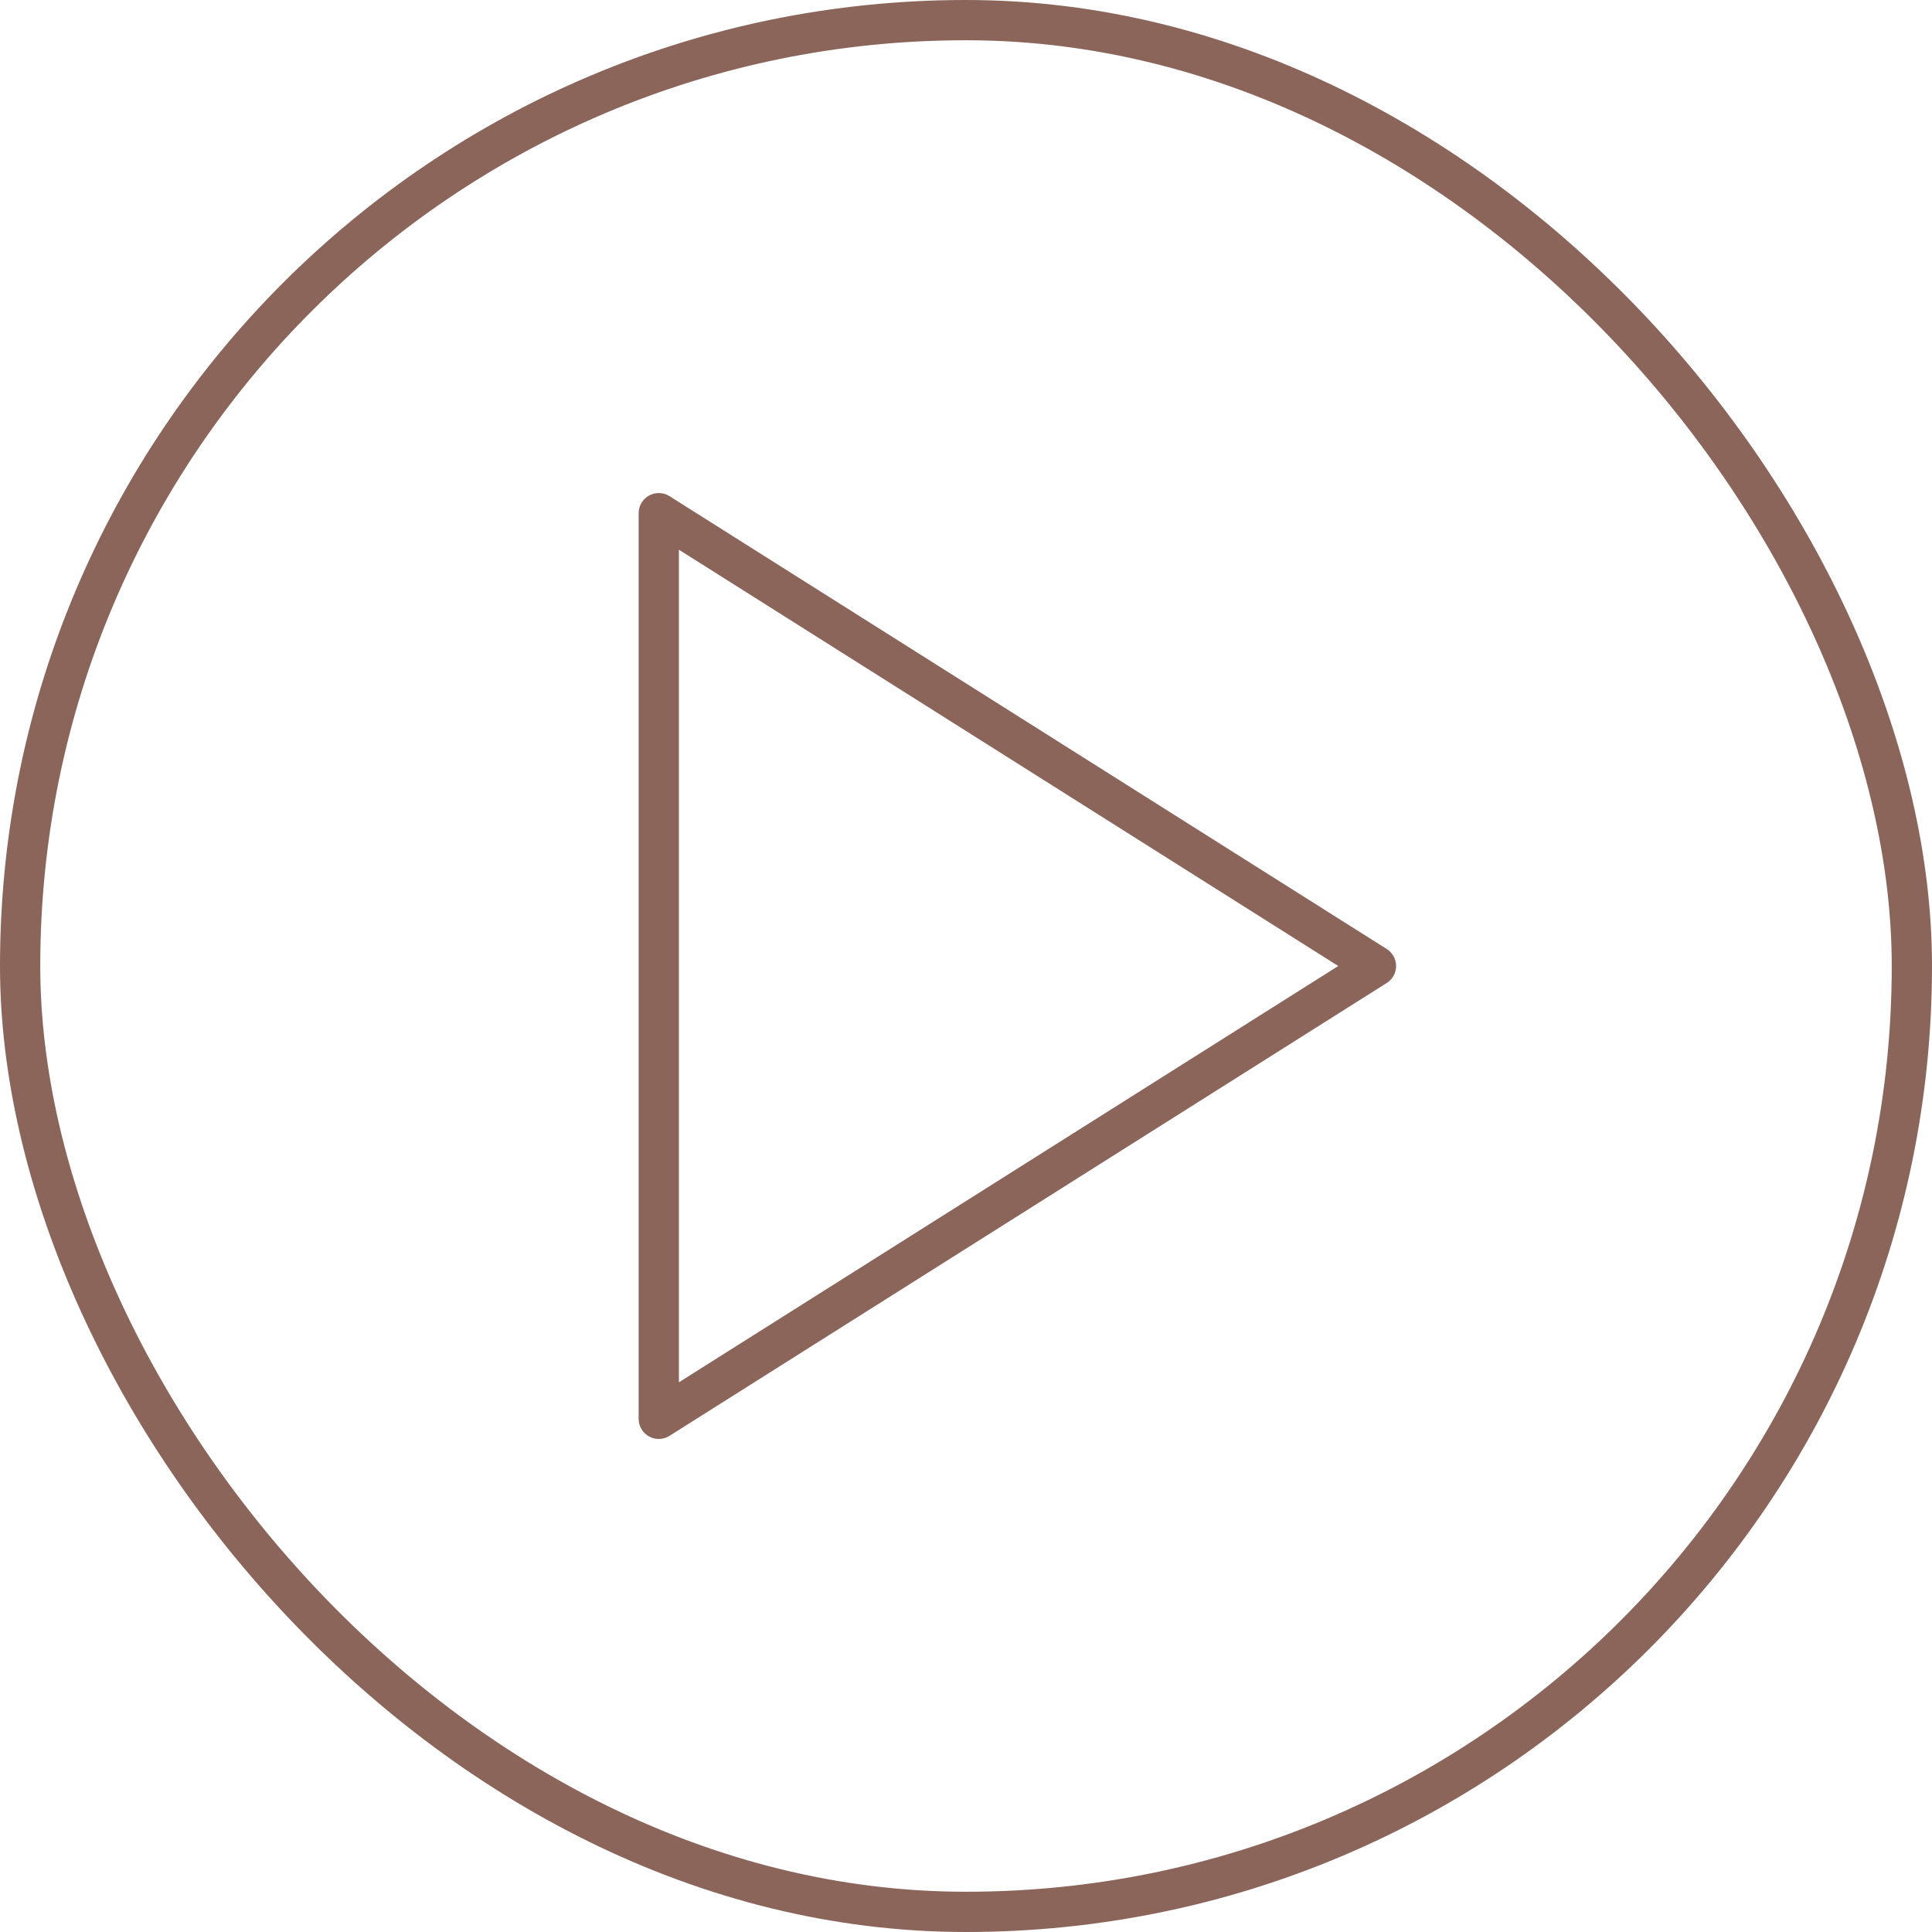 <?xml version="1.0" encoding="UTF-8"?> <svg xmlns="http://www.w3.org/2000/svg" width="48" height="48" viewBox="0 0 48 48" fill="none"><rect x="0.5" y="0.5" width="47" height="47" rx="23.5" stroke="url(#paint0_linear_1108_14575)"></rect><path d="M16.367 12.75L34.185 24L16.367 35.25V12.75Z" stroke="url(#paint1_linear_1108_14575)" stroke-linecap="round" stroke-linejoin="round"></path><defs><linearGradient id="paint0_linear_1108_14575" x1="-2" y1="24" x2="36.04" y2="91.81" gradientUnits="userSpaceOnUse"><stop stop-color="#8B645A"></stop><stop offset="1" stop-color="#8B645A"></stop></linearGradient><linearGradient id="paint1_linear_1108_14575" x1="15.625" y1="24" x2="35.336" y2="51.826" gradientUnits="userSpaceOnUse"><stop stop-color="#8B645A"></stop><stop offset="1" stop-color="#8B645A"></stop></linearGradient></defs></svg> 
